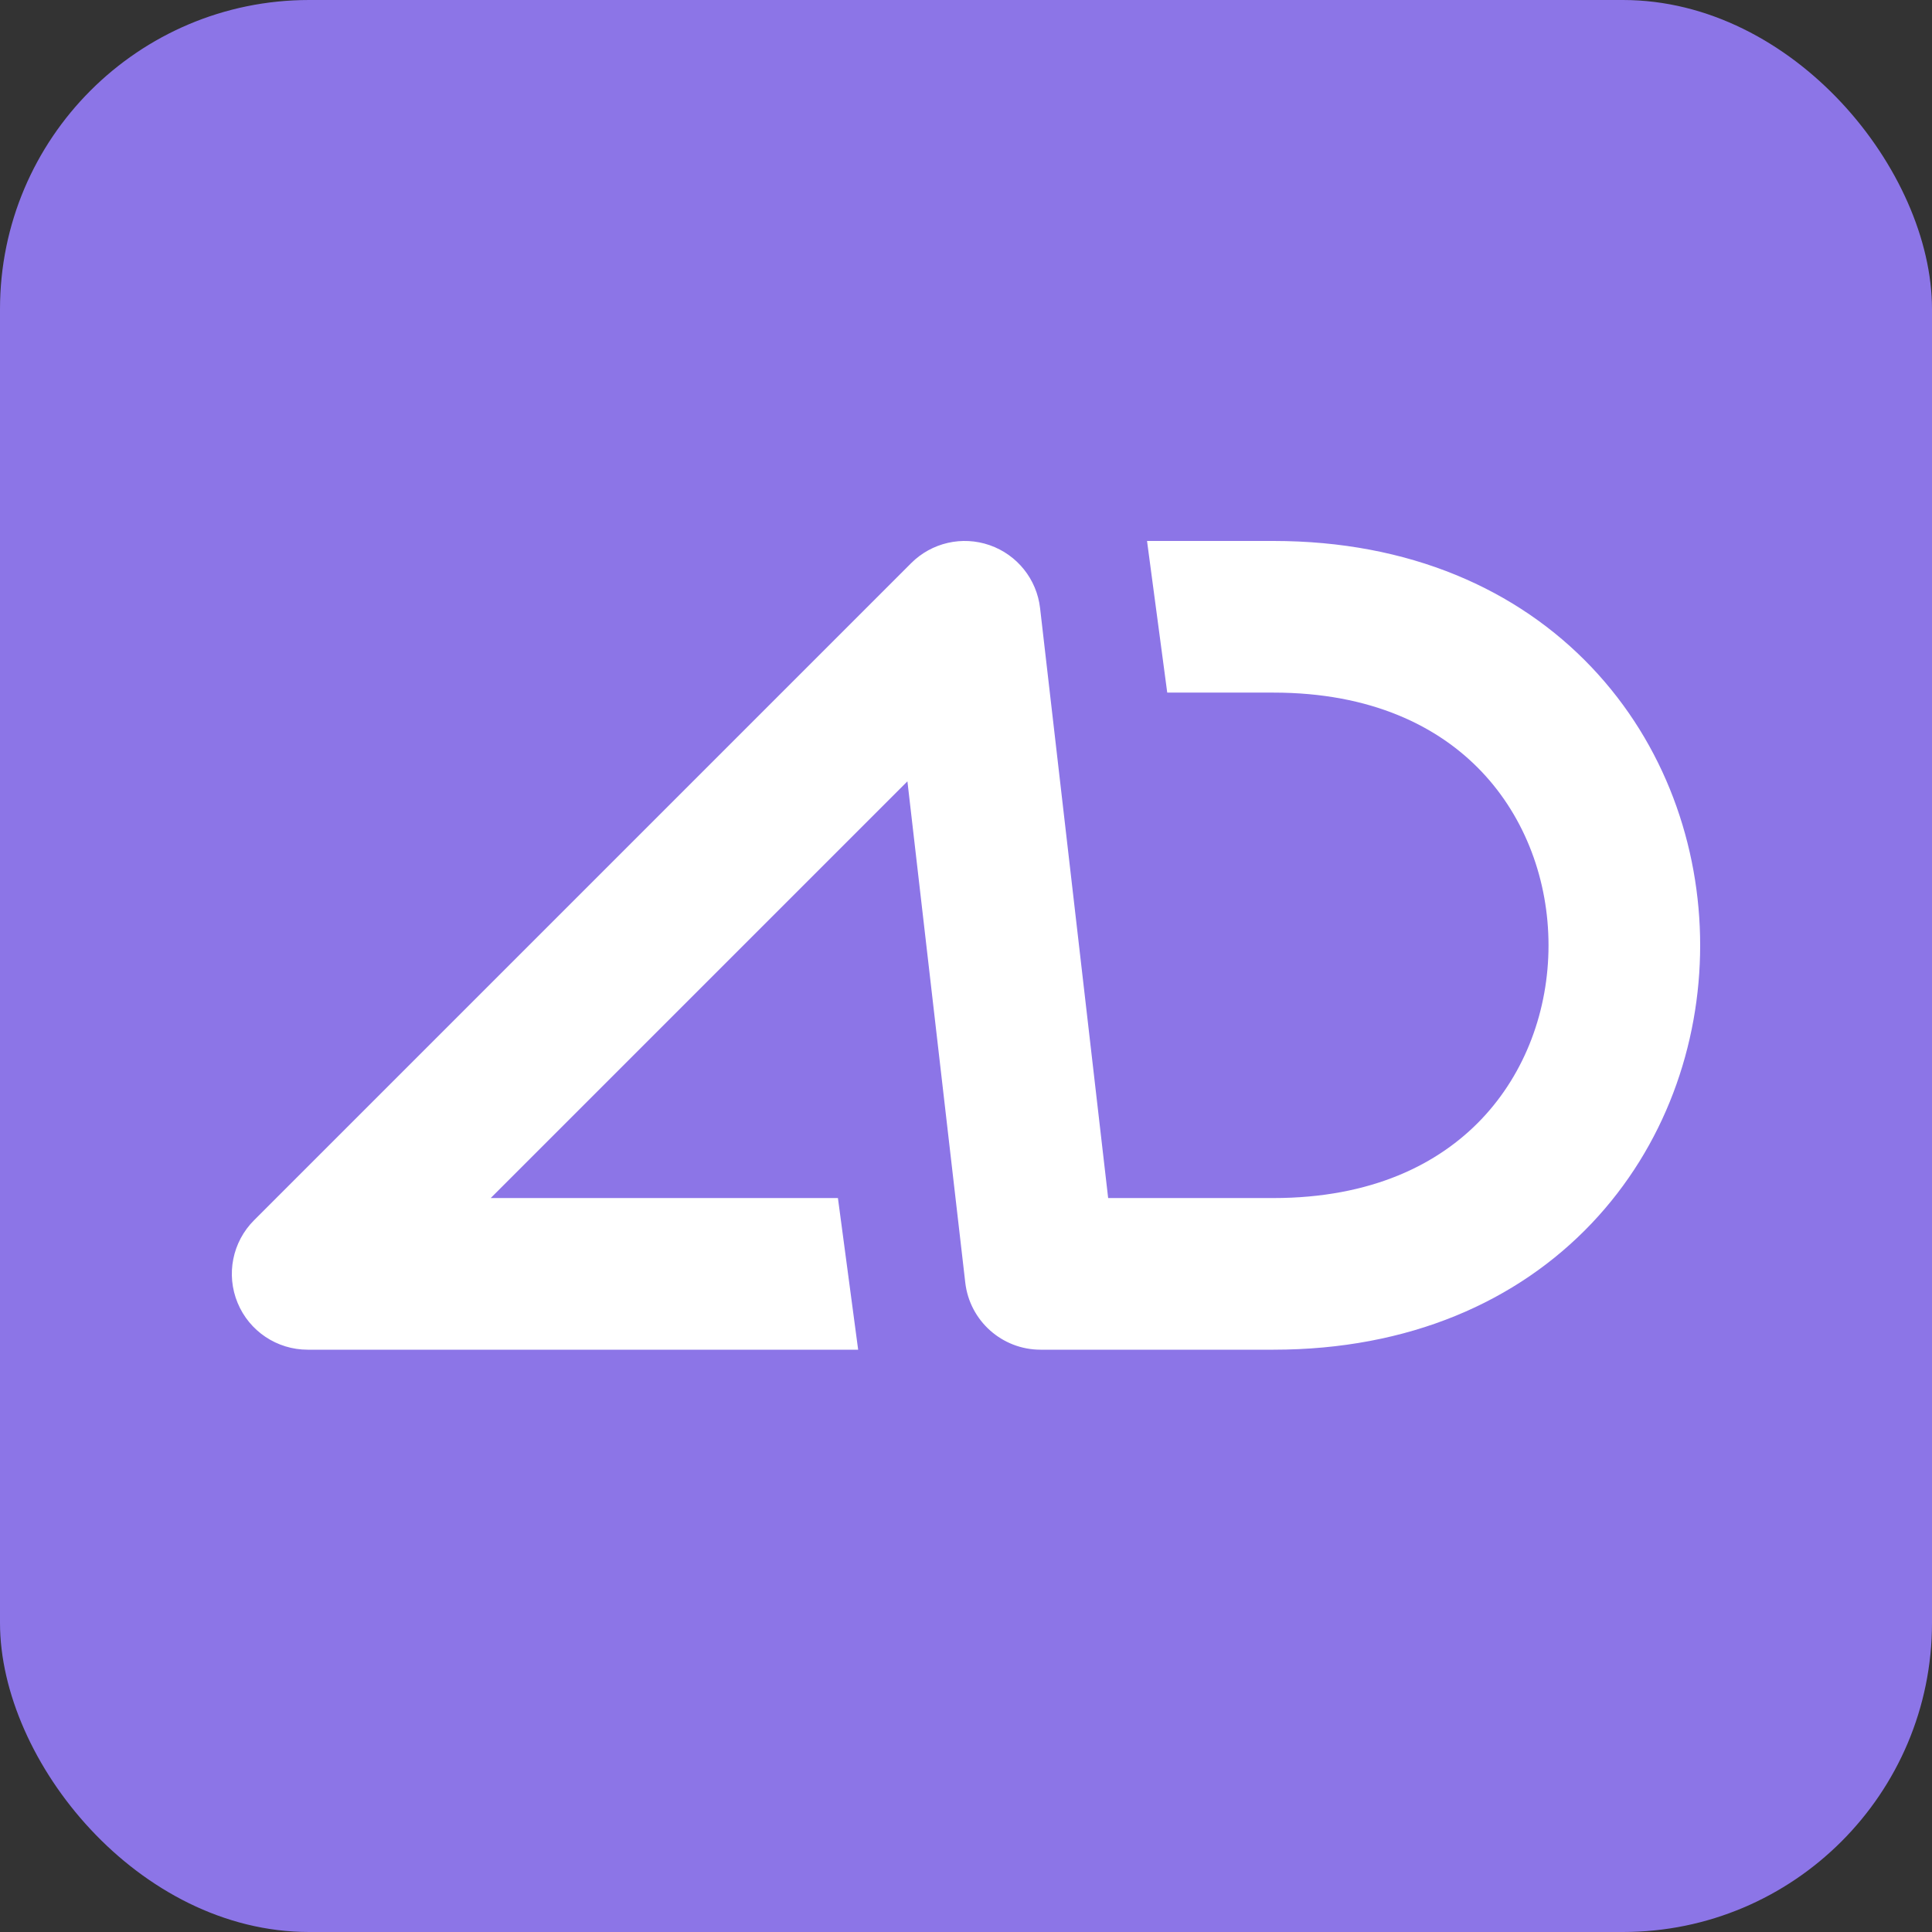 <svg viewBox="0 0 100 100" fill="none" xmlns="http://www.w3.org/2000/svg">
    <rect x="0" y="0" width="100" height="100" fill="#333333" stroke="none"/>
    <rect width="100" height="100" rx="16" fill="#8C75E7"/>
    <path fill-rule="evenodd" clip-rule="evenodd" d="M51.227 28.219C52.648 28.714 53.662 29.979 53.834 31.475L57.358 62.011H65.911C70.988 62.011 74.467 60.259 76.689 57.919C78.96 55.527 80.151 52.272 80.151 48.93C80.151 45.588 78.96 42.333 76.689 39.941C74.467 37.601 70.988 35.849 65.911 35.849H60.416L59.37 28H65.911C72.944 28 78.547 30.499 82.38 34.537C86.164 38.522 88 43.77 88 48.93C88 54.091 86.164 59.339 82.38 63.324C78.547 67.361 72.944 69.86 65.911 69.86H53.861H53.86C51.867 69.86 50.19 68.366 49.962 66.385L46.968 40.442L25.399 62.011H43.371L44.418 69.86H15.925C14.337 69.86 12.906 68.904 12.299 67.437C11.691 65.971 12.027 64.283 13.149 63.161L47.161 29.149C48.225 28.085 49.805 27.723 51.227 28.219Z" fill="white"/>
</svg>
